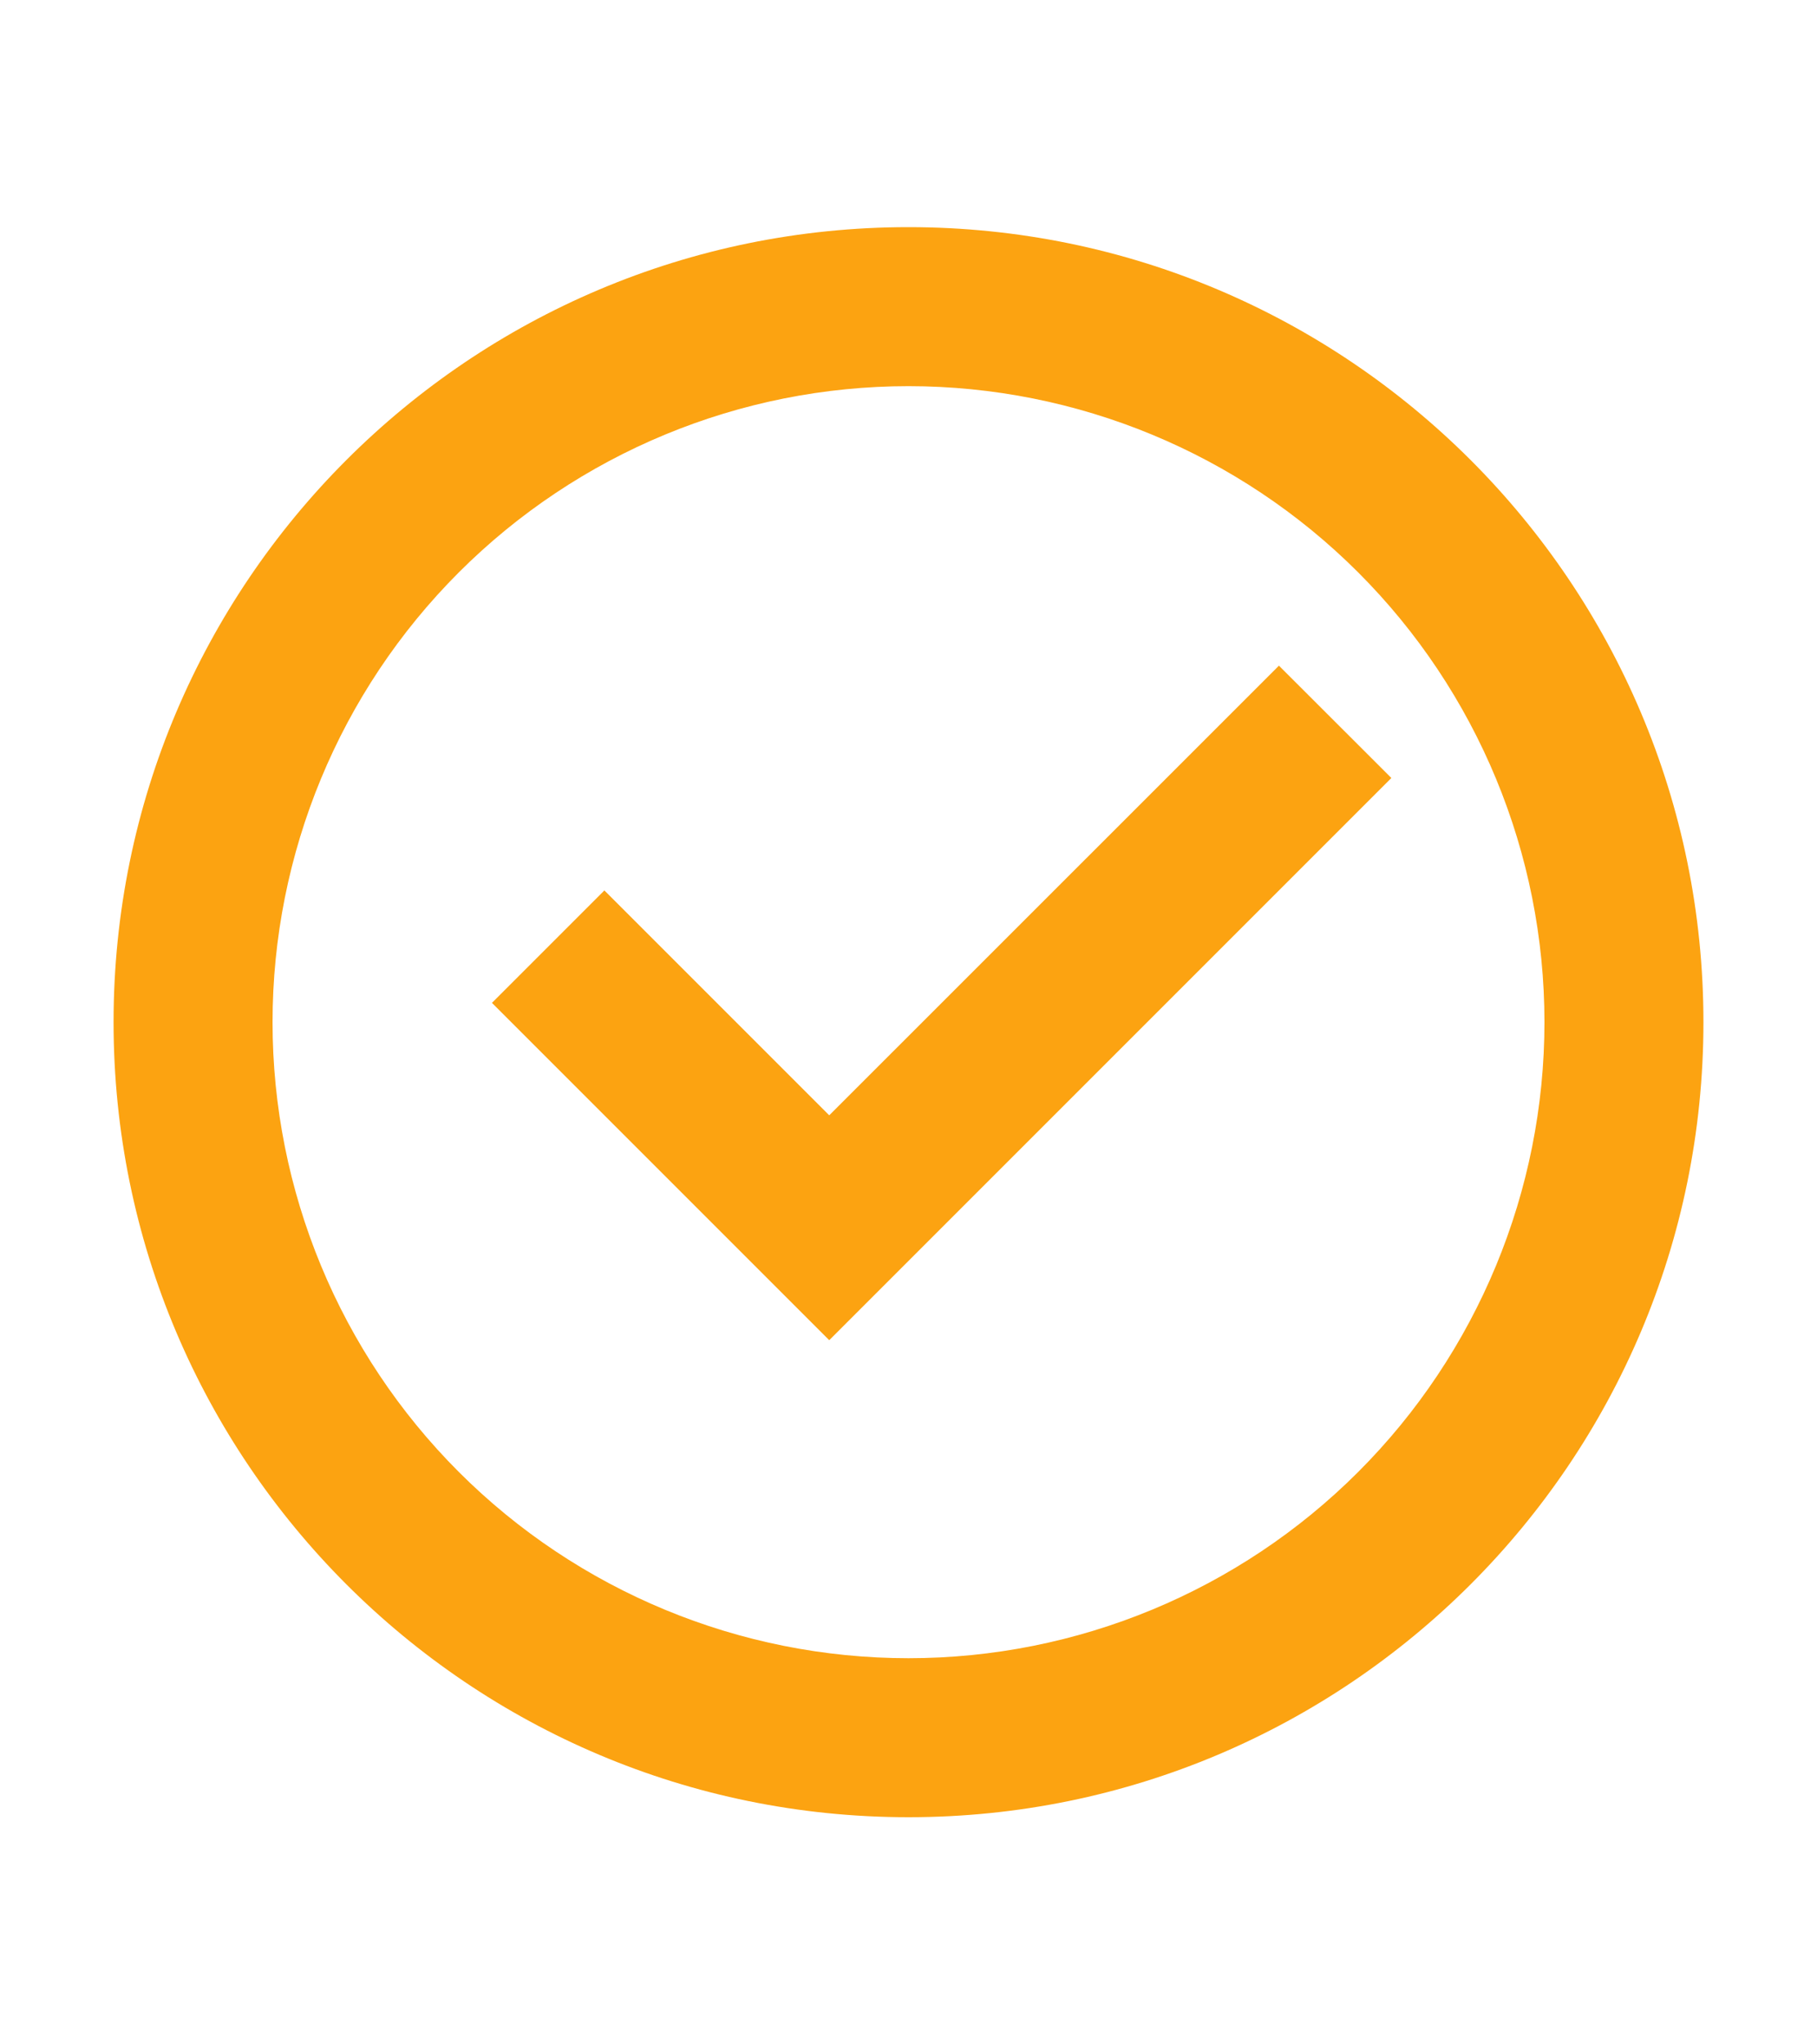 <svg width="16" height="18" viewBox="0 0 16 18" fill="none" xmlns="http://www.w3.org/2000/svg">
    <path d="M8 16C4.134 16 1 12.866 1 9C1 5.134 4.134 2 8 2C11.866 2 15 5.134 15 9C15 12.866 11.866 16 8 16ZM8 14.6C9.485 14.6 10.91 14.01 11.96 12.96C13.01 11.91 13.6 10.485 13.6 9C13.6 7.515 13.01 6.09 11.96 5.04C10.91 3.99 9.485 3.4 8 3.4C6.515 3.4 5.09 3.99 4.04 5.04C2.99 6.09 2.4 7.515 2.4 9C2.4 10.485 2.99 11.91 4.04 12.96C5.09 14.01 6.515 14.6 8 14.6ZM7.302 11.8L4.332 8.83L5.322 7.84L7.302 9.82L11.262 5.861L12.252 6.85L7.302 11.8Z" fill="#fca311"/>
</svg>
